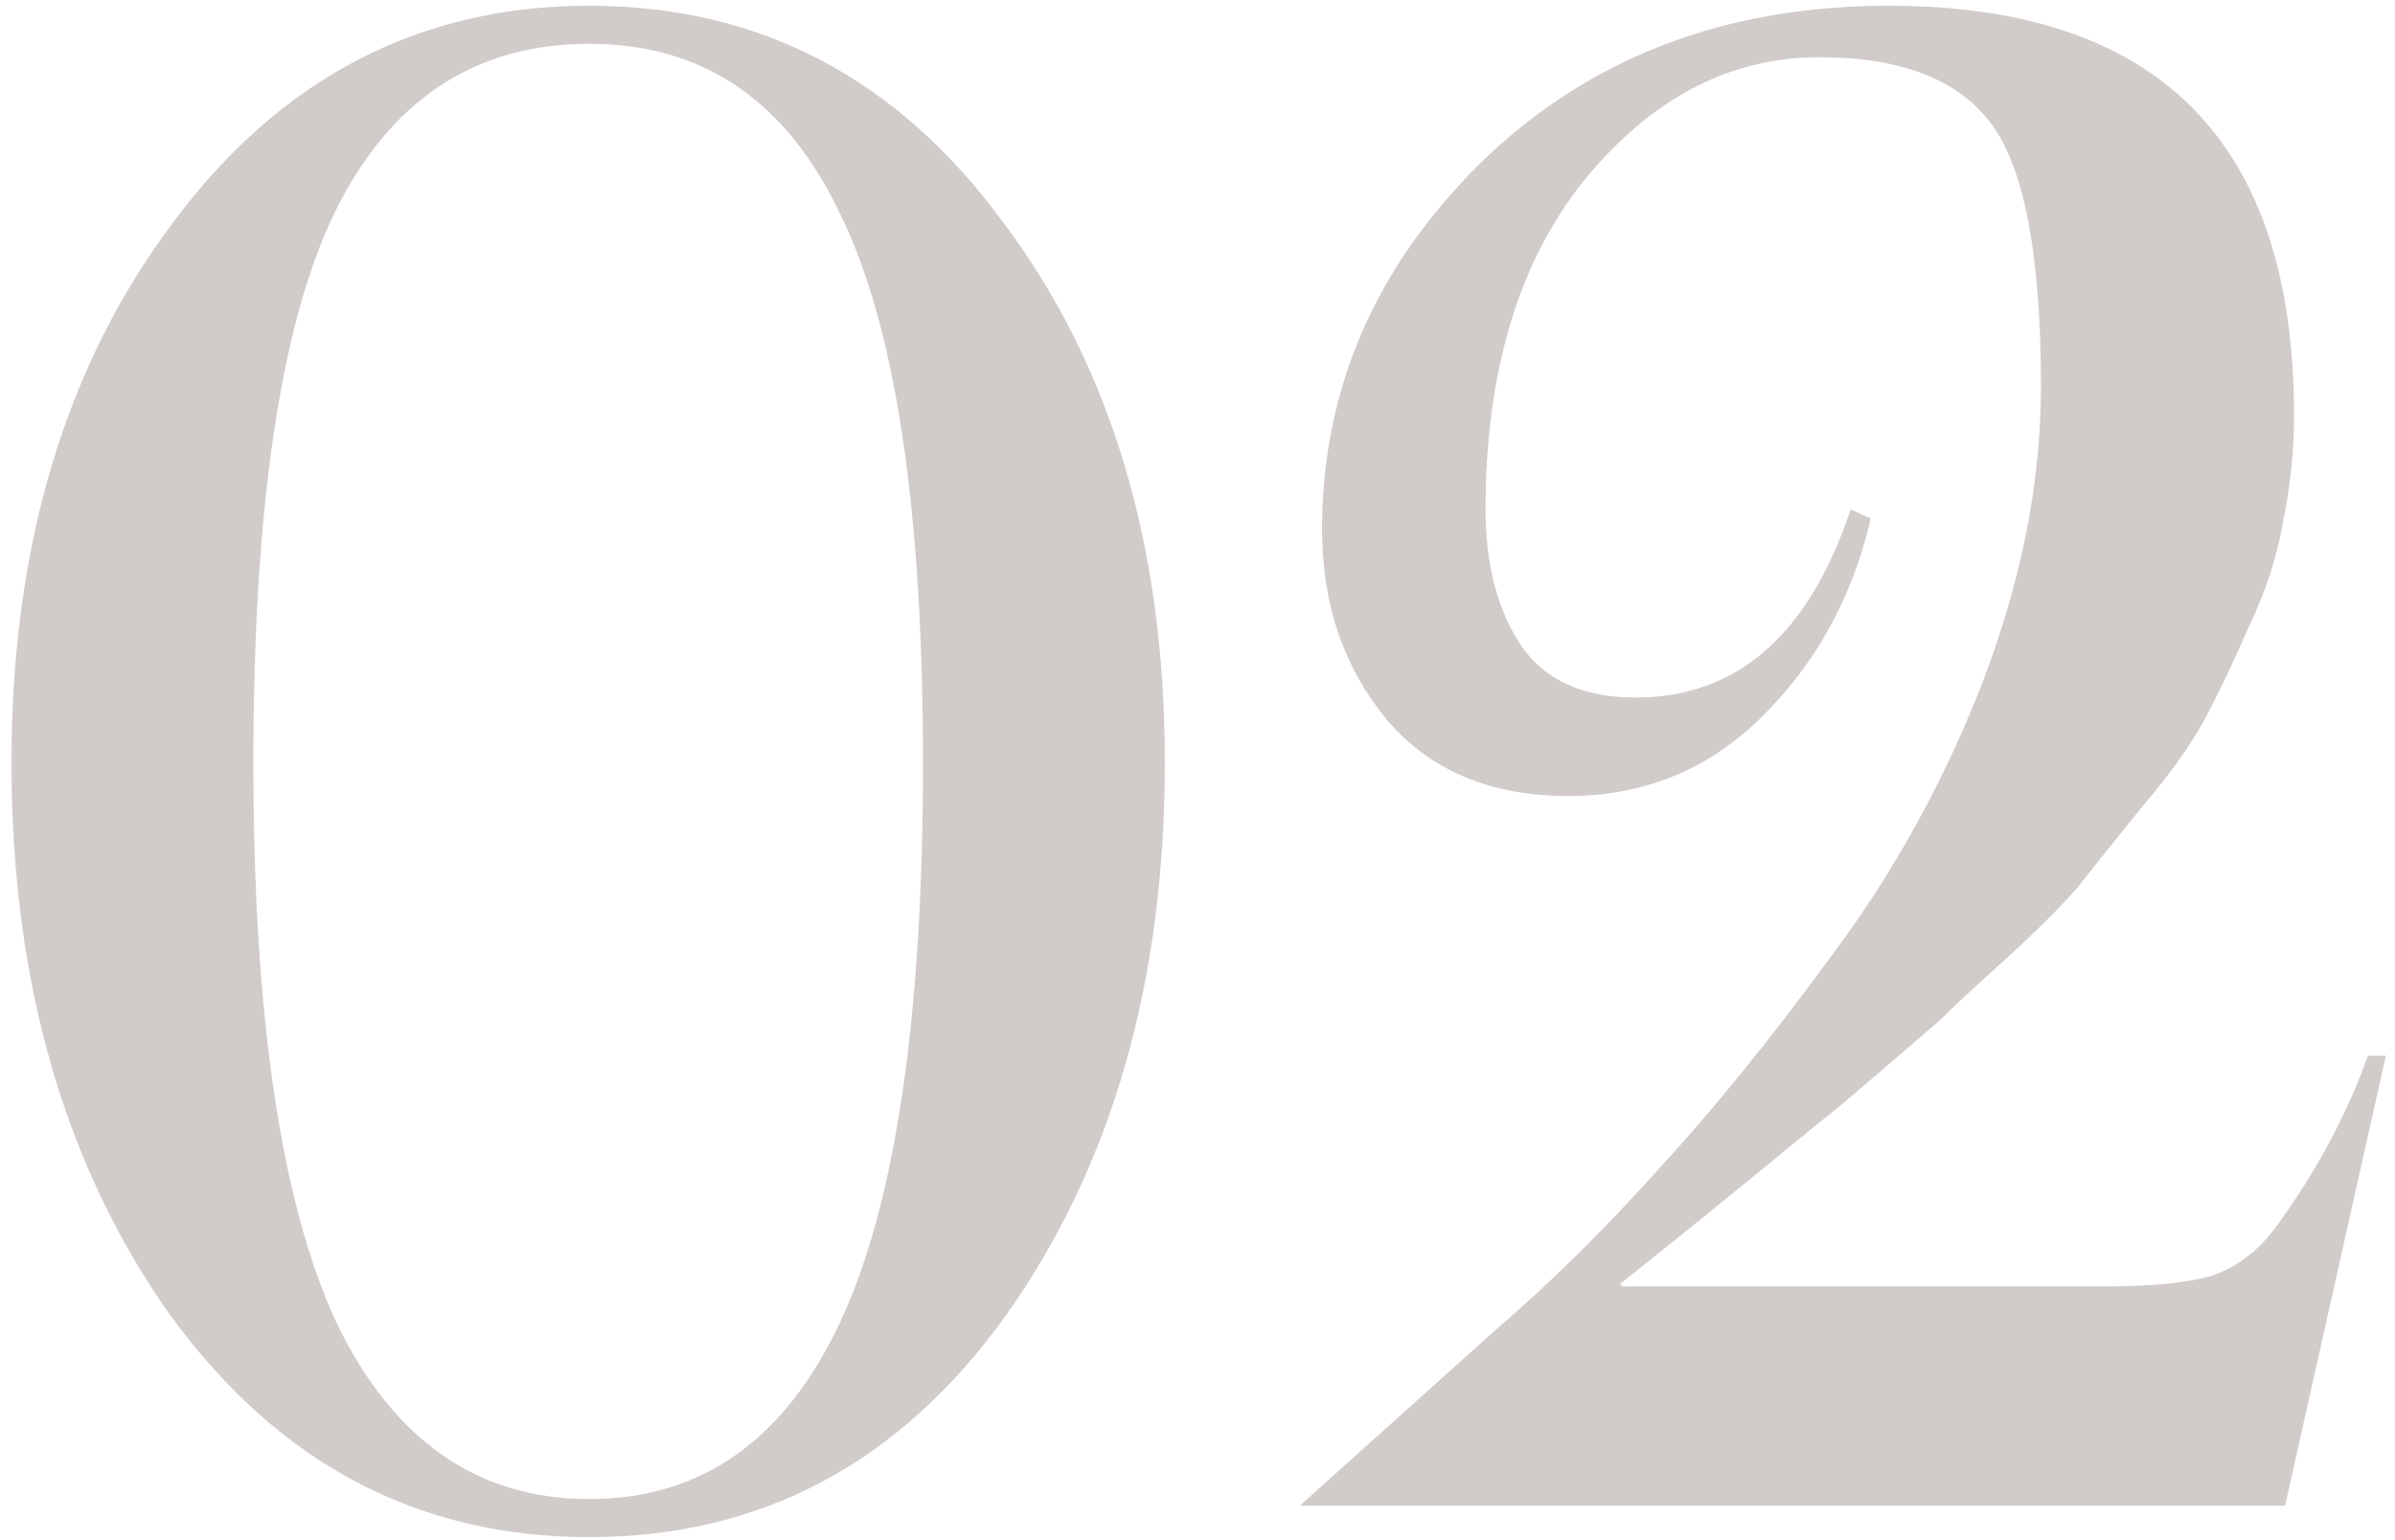 <?xml version="1.0" encoding="UTF-8"?> <svg xmlns="http://www.w3.org/2000/svg" width="171" height="110" viewBox="0 0 171 110" fill="none"> <path d="M83.169 54.456C83.169 70.126 79.385 83.291 71.817 93.951C64.248 104.505 54.334 109.782 42.075 109.782C29.816 109.782 19.849 104.505 12.173 93.951C4.605 83.291 0.82 70.126 0.82 54.456C0.82 38.999 4.658 26.153 12.333 15.92C20.009 5.579 29.922 0.409 42.075 0.409C54.227 0.409 64.088 5.579 71.657 15.92C79.332 26.153 83.169 38.999 83.169 54.456ZM65.9 54.456C65.9 36.334 63.928 23.275 59.984 15.28C56.146 7.178 50.177 3.128 42.075 3.128C33.867 3.128 27.791 7.178 23.846 15.28C20.009 23.275 18.09 36.334 18.09 54.456C18.09 72.578 20.062 85.903 24.006 94.431C28.057 102.853 34.08 107.063 42.075 107.063C50.07 107.063 56.04 102.853 59.984 94.431C63.928 86.01 65.9 72.684 65.9 54.456ZM170.347 75.403L163.151 107.543H92.795L106.866 94.911C110.597 91.713 114.381 87.982 118.219 83.718C122.163 79.454 126.321 74.337 130.691 68.367C135.169 62.398 138.793 55.842 141.565 48.699C144.336 41.45 145.722 34.415 145.722 27.592C145.722 18.318 144.549 12.082 142.204 8.884C139.859 5.686 135.755 4.087 129.892 4.087C123.496 4.087 117.899 7.018 113.102 12.882C108.412 18.745 106.067 26.58 106.067 36.387C106.067 40.331 106.919 43.583 108.625 46.141C110.331 48.593 113.049 49.819 116.78 49.819C124.029 49.819 129.146 45.341 132.131 36.387L133.57 37.027C132.29 42.57 129.732 47.26 125.894 51.098C122.057 54.935 117.42 56.854 111.983 56.854C106.44 56.854 102.122 55.042 99.031 51.418C95.939 47.687 94.394 43.156 94.394 37.826C94.394 27.806 98.178 19.064 105.747 11.602C113.422 4.14 123.123 0.409 134.849 0.409C154.144 0.409 163.791 10.163 163.791 29.671C163.791 32.23 163.524 34.788 162.991 37.346C162.565 39.798 161.766 42.25 160.593 44.702C159.527 47.154 158.461 49.392 157.395 51.418C156.329 53.337 154.836 55.415 152.918 57.654C151.105 59.892 149.613 61.758 148.44 63.25C147.268 64.636 145.509 66.395 143.164 68.527C140.925 70.552 139.379 71.992 138.527 72.844C137.674 73.591 136.128 74.923 133.889 76.842C131.651 78.761 130.372 79.827 130.052 80.04C124.082 84.944 119.285 88.835 115.661 91.713L115.821 91.873H150.359C153.77 91.873 156.329 91.606 158.034 91.073C159.847 90.434 161.392 89.208 162.672 87.395C165.443 83.558 167.575 79.56 169.068 75.403H170.347Z" fill="#A19891" fill-opacity="0.49"></path> </svg> 